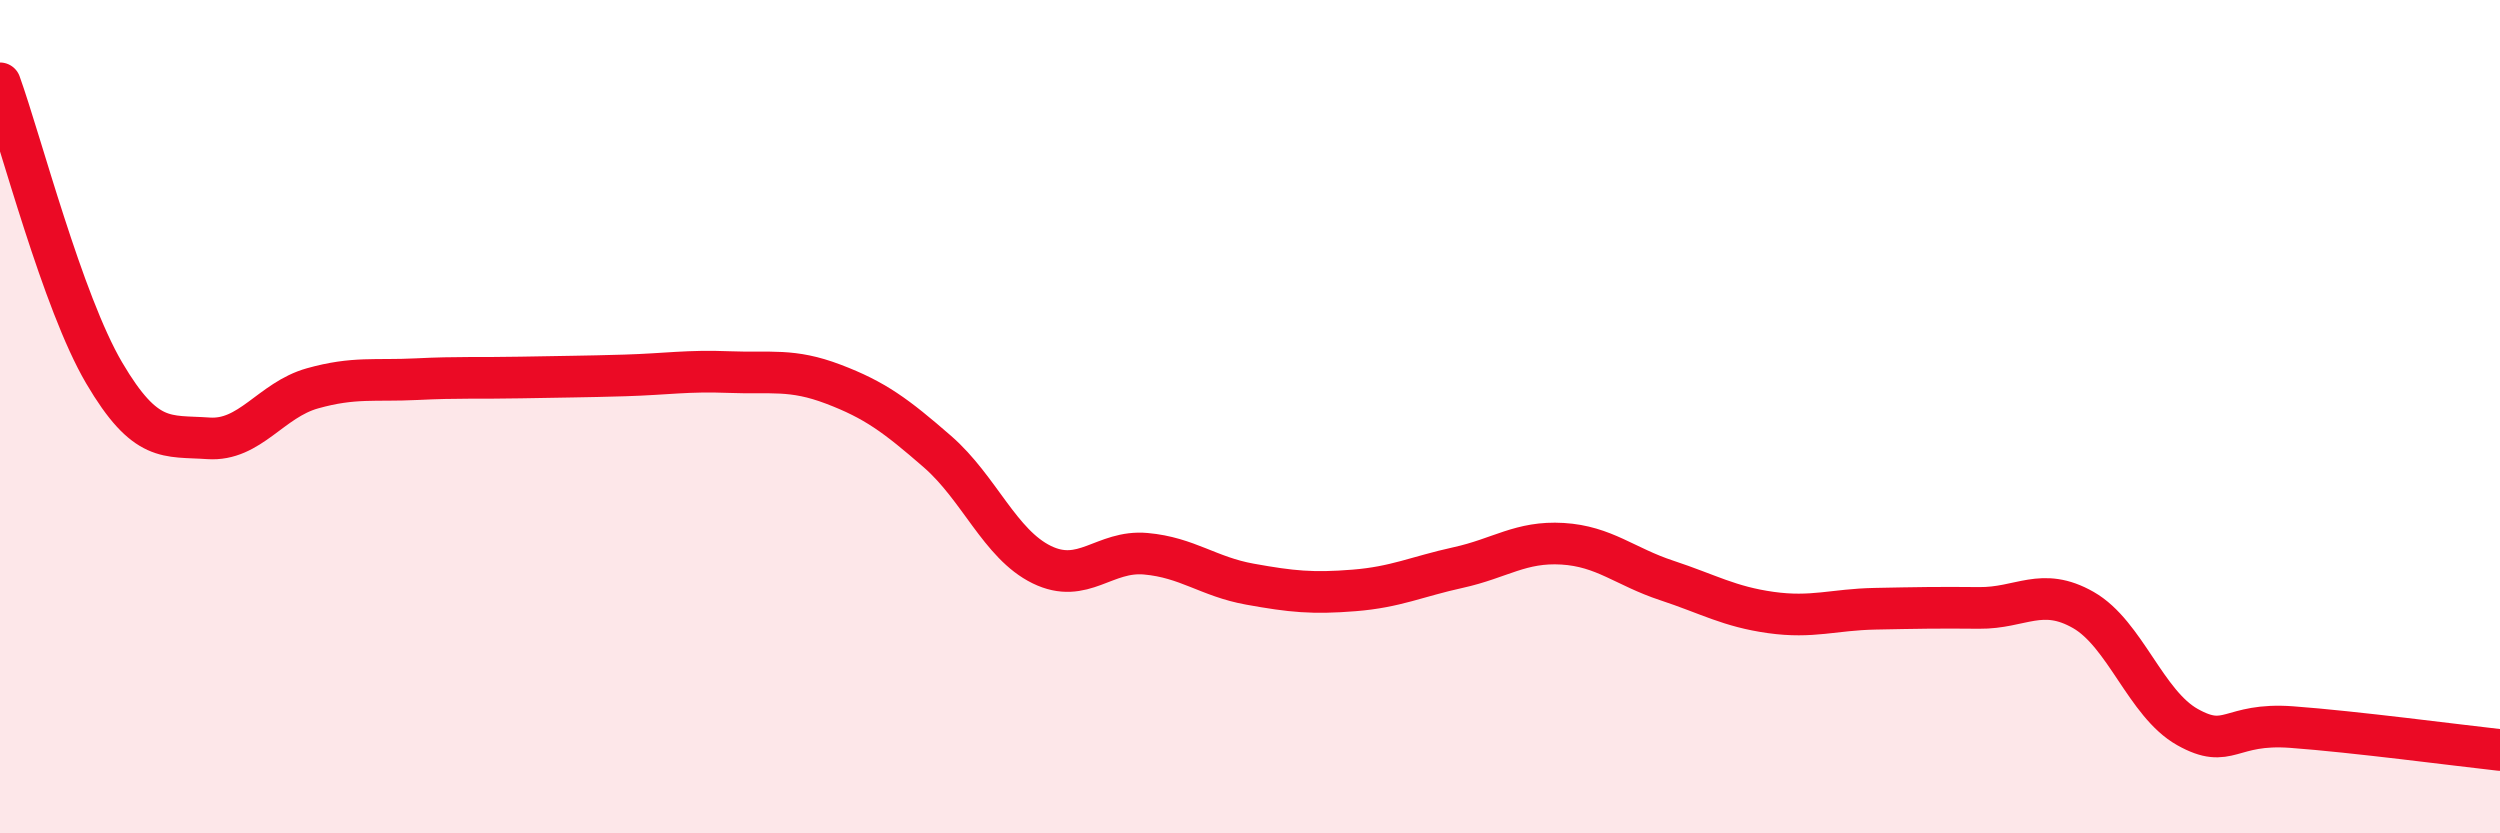 
    <svg width="60" height="20" viewBox="0 0 60 20" xmlns="http://www.w3.org/2000/svg">
      <path
        d="M 0,2 C 0.5,3.39 1.5,7.25 2.5,8.95 C 3.5,10.65 4,10.45 5,10.52 C 6,10.59 6.5,9.6 7.5,9.32 C 8.5,9.04 9,9.15 10,9.1 C 11,9.05 11.5,9.08 12.5,9.06 C 13.5,9.04 14,9.04 15,9.01 C 16,8.98 16.5,8.89 17.5,8.93 C 18.5,8.97 19,8.84 20,9.22 C 21,9.6 21.5,9.97 22.5,10.84 C 23.5,11.71 24,13.06 25,13.55 C 26,14.04 26.5,13.2 27.5,13.29 C 28.5,13.38 29,13.84 30,14.02 C 31,14.2 31.5,14.25 32.5,14.17 C 33.5,14.09 34,13.84 35,13.62 C 36,13.4 36.5,12.99 37.5,13.05 C 38.5,13.11 39,13.6 40,13.93 C 41,14.26 41.5,14.56 42.5,14.7 C 43.5,14.84 44,14.63 45,14.61 C 46,14.59 46.5,14.58 47.5,14.59 C 48.5,14.6 49,14.07 50,14.64 C 51,15.21 51.5,16.89 52.5,17.45 C 53.5,18.01 53.5,17.34 55,17.45 C 56.5,17.56 59,17.89 60,18L60 20L0 20Z"
        fill="#EB0A25"
        opacity="0.1"
        stroke-linecap="round"
        stroke-linejoin="round"
      />
      <path
        d="M 0,2 C 0.5,3.39 1.5,7.25 2.5,8.95 C 3.5,10.65 4,10.45 5,10.52 C 6,10.59 6.5,9.6 7.5,9.32 C 8.5,9.04 9,9.15 10,9.1 C 11,9.05 11.5,9.08 12.5,9.06 C 13.5,9.04 14,9.04 15,9.01 C 16,8.98 16.5,8.89 17.5,8.93 C 18.5,8.97 19,8.84 20,9.22 C 21,9.6 21.5,9.97 22.5,10.84 C 23.5,11.71 24,13.06 25,13.55 C 26,14.04 26.5,13.2 27.5,13.29 C 28.5,13.38 29,13.84 30,14.02 C 31,14.2 31.5,14.25 32.5,14.17 C 33.5,14.09 34,13.84 35,13.62 C 36,13.4 36.5,12.99 37.5,13.05 C 38.5,13.11 39,13.6 40,13.93 C 41,14.26 41.5,14.56 42.5,14.7 C 43.5,14.84 44,14.63 45,14.61 C 46,14.59 46.5,14.58 47.5,14.59 C 48.5,14.6 49,14.07 50,14.64 C 51,15.21 51.5,16.89 52.5,17.45 C 53.5,18.01 53.5,17.34 55,17.45 C 56.5,17.56 59,17.89 60,18"
        stroke="#EB0A25"
        stroke-width="1"
        fill="none"
        stroke-linecap="round"
        stroke-linejoin="round"
      />
    </svg>
  